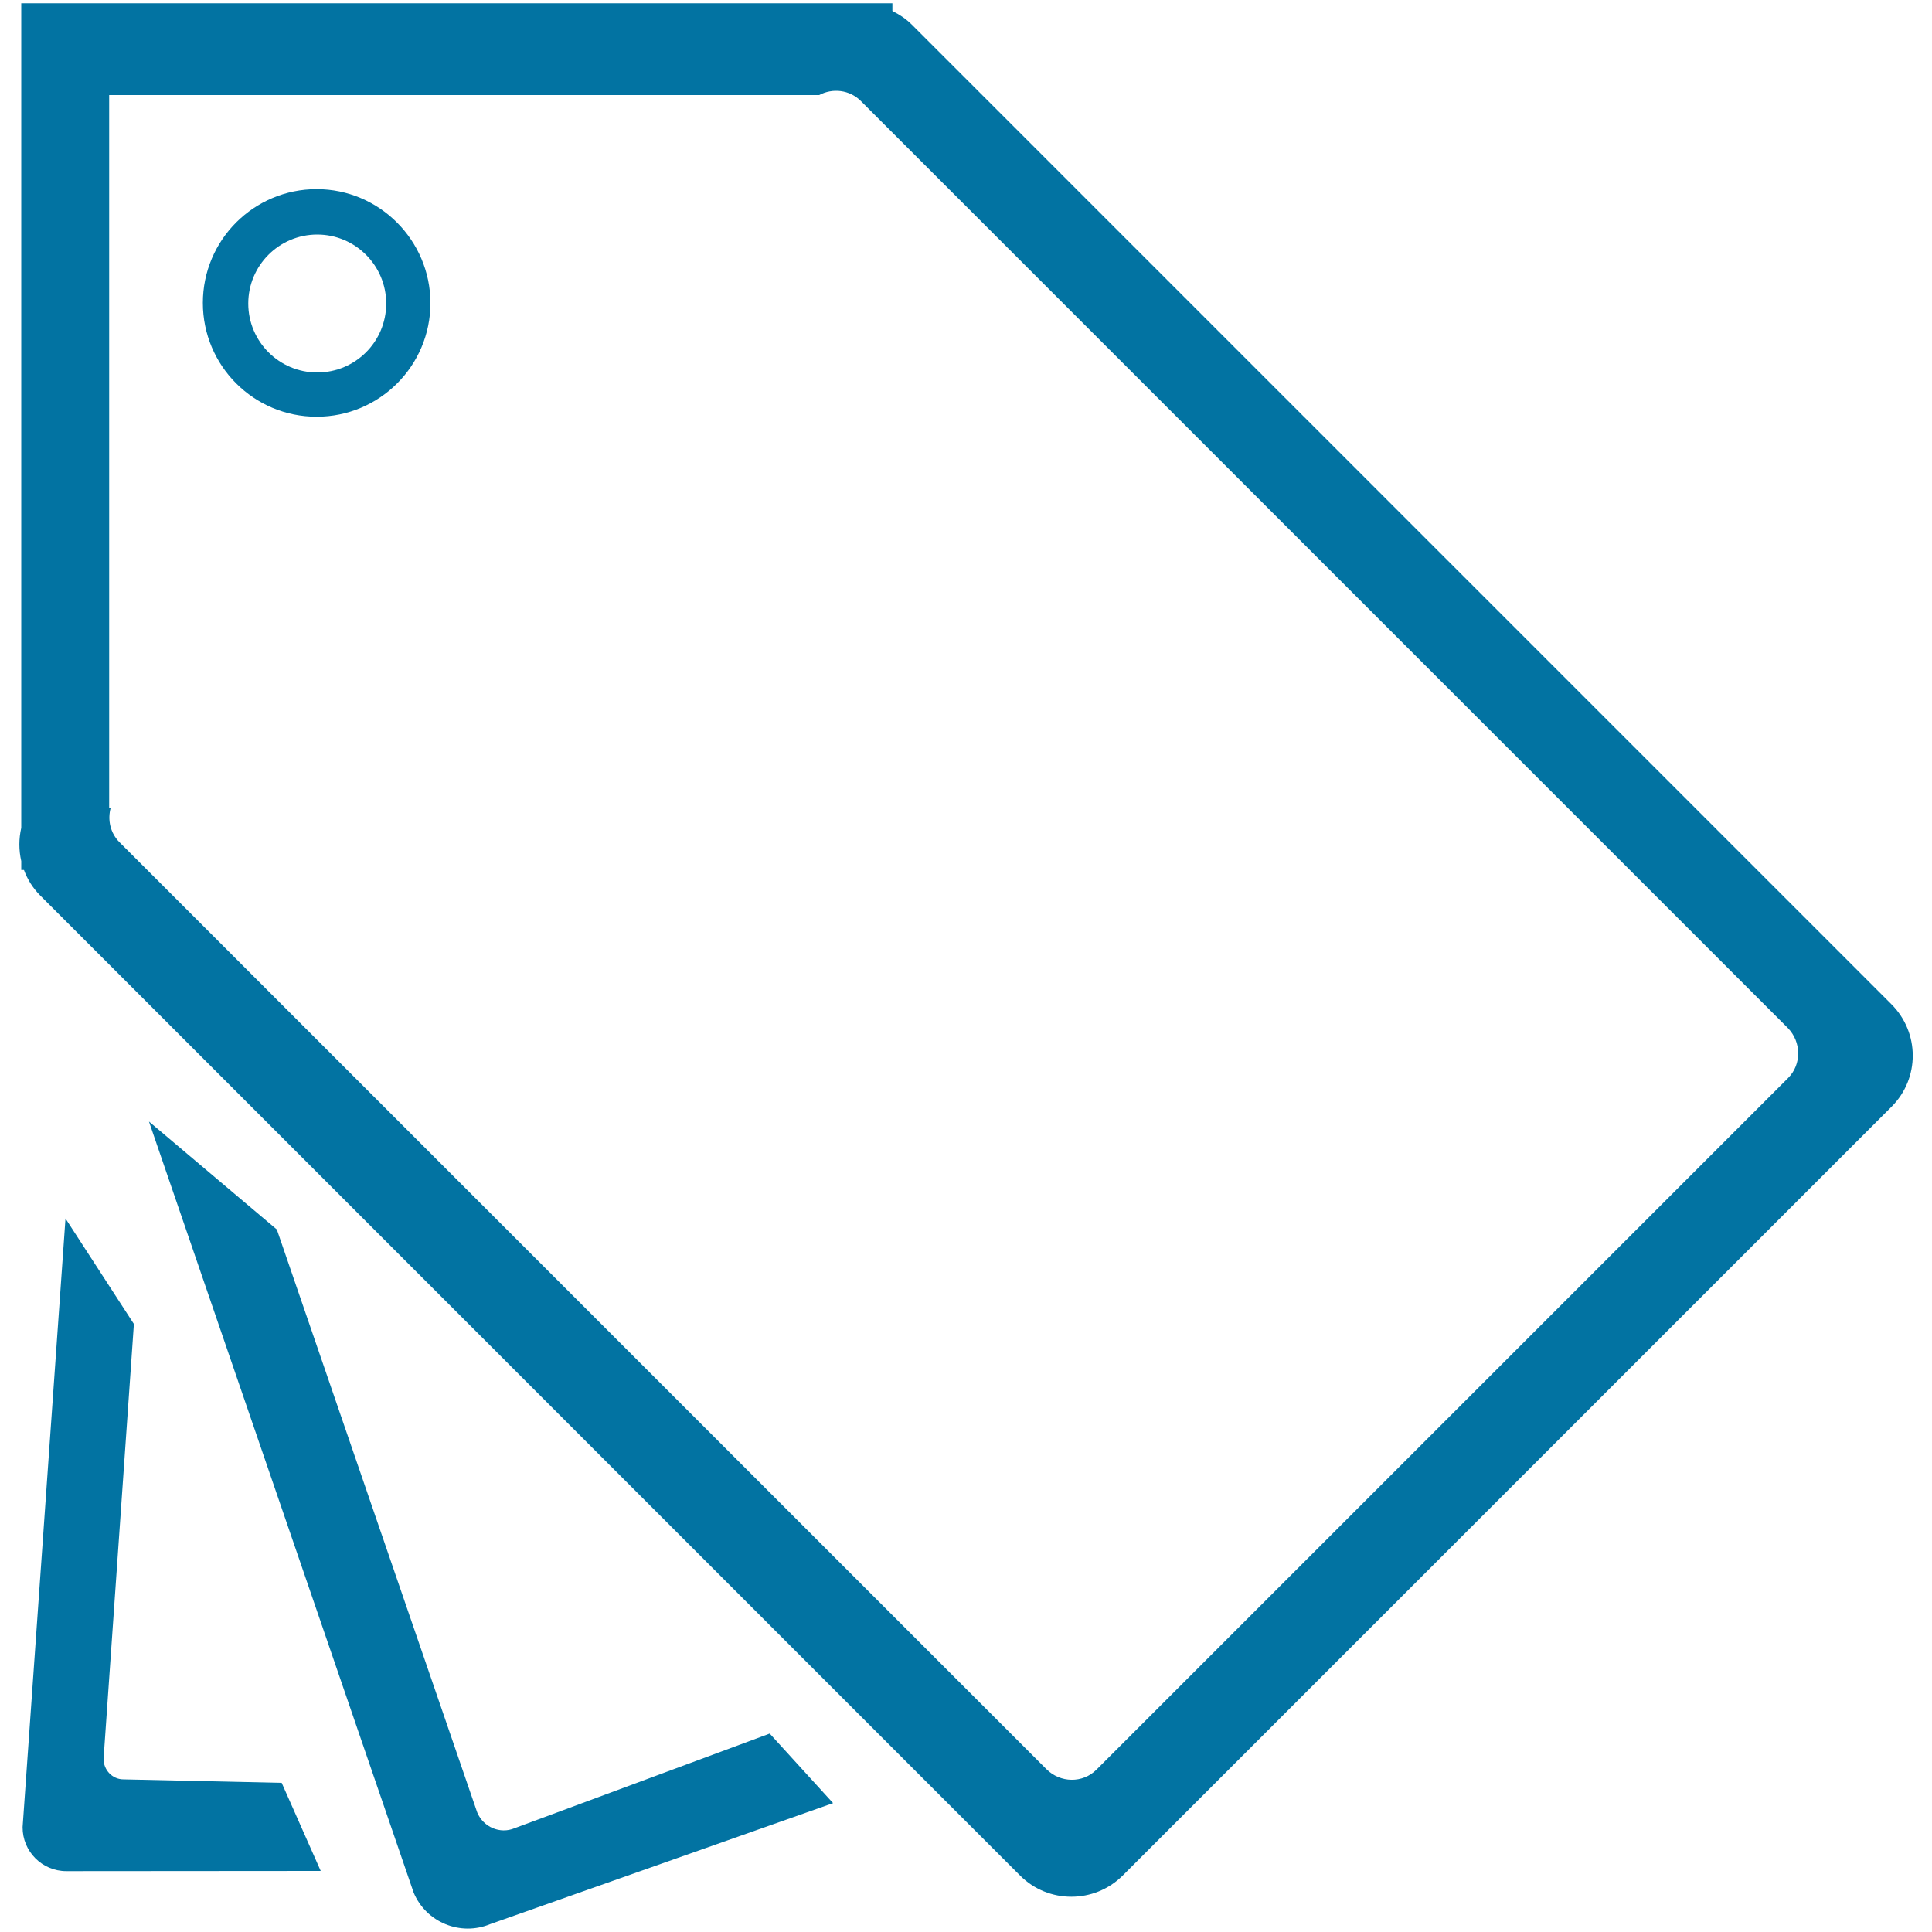 <svg xmlns="http://www.w3.org/2000/svg" viewBox="0 0 1000 1000" style="fill:#0273a2">
<title>Enjoylife SVG icon</title>
<path d="M979,519.8L471.9,12.7c-3-3-6.4-5.2-10-7v-4H11v426.8c-1.3,5.7-1.3,11.5,0,17.2v4.6h1.4c1.8,4.9,4.6,9.4,8.5,13.3L528,970.8c14.6,14.6,38.4,14.6,53.1,0l398-398C993.7,558.2,993.7,534.5,979,519.8z M925.5,558l-358,358c-7.1,7.1-18.7,6.9-25.9-0.3L61.9,436c-4.9-4.9-6.3-11.7-4.6-17.9h-0.8V49.2h367.5c6.9-3.7,15.7-2.8,21.6,3.1l479.8,479.8C932.4,539.3,932.6,550.9,925.5,558z M266.3,946.3c-7.4,3.1-16.1-0.5-19.3-8.2L143.3,636.4l-66.2-55.9l137,399.1c6.5,15.5,24.3,22.7,39.7,16.3l177.4-62.6l-32.8-36L266.3,946.3z M163.9,97.9c-32.5,0-58.9,26.3-58.9,58.9c0,32.5,26.3,58.9,58.9,58.9c32.5,0,58.9-26.3,58.9-58.9C222.7,124.3,196.3,97.9,163.9,97.9z M164.2,192.8c-19.7,0-35.7-16-35.7-35.7c0-19.7,16-35.7,35.7-35.7c19.7,0,35.7,16,35.7,35.7C199.9,176.9,183.9,192.8,164.2,192.8z M63.9,921c-5.7,0-10.3-4.8-10.3-10.6l15.7-225.1l-35.4-54.6l-22.2,315c-0.1,12.6,10.1,22.8,22.6,22.8l131.7-0.1l-20.2-45.6L63.9,921z"/>
</svg>